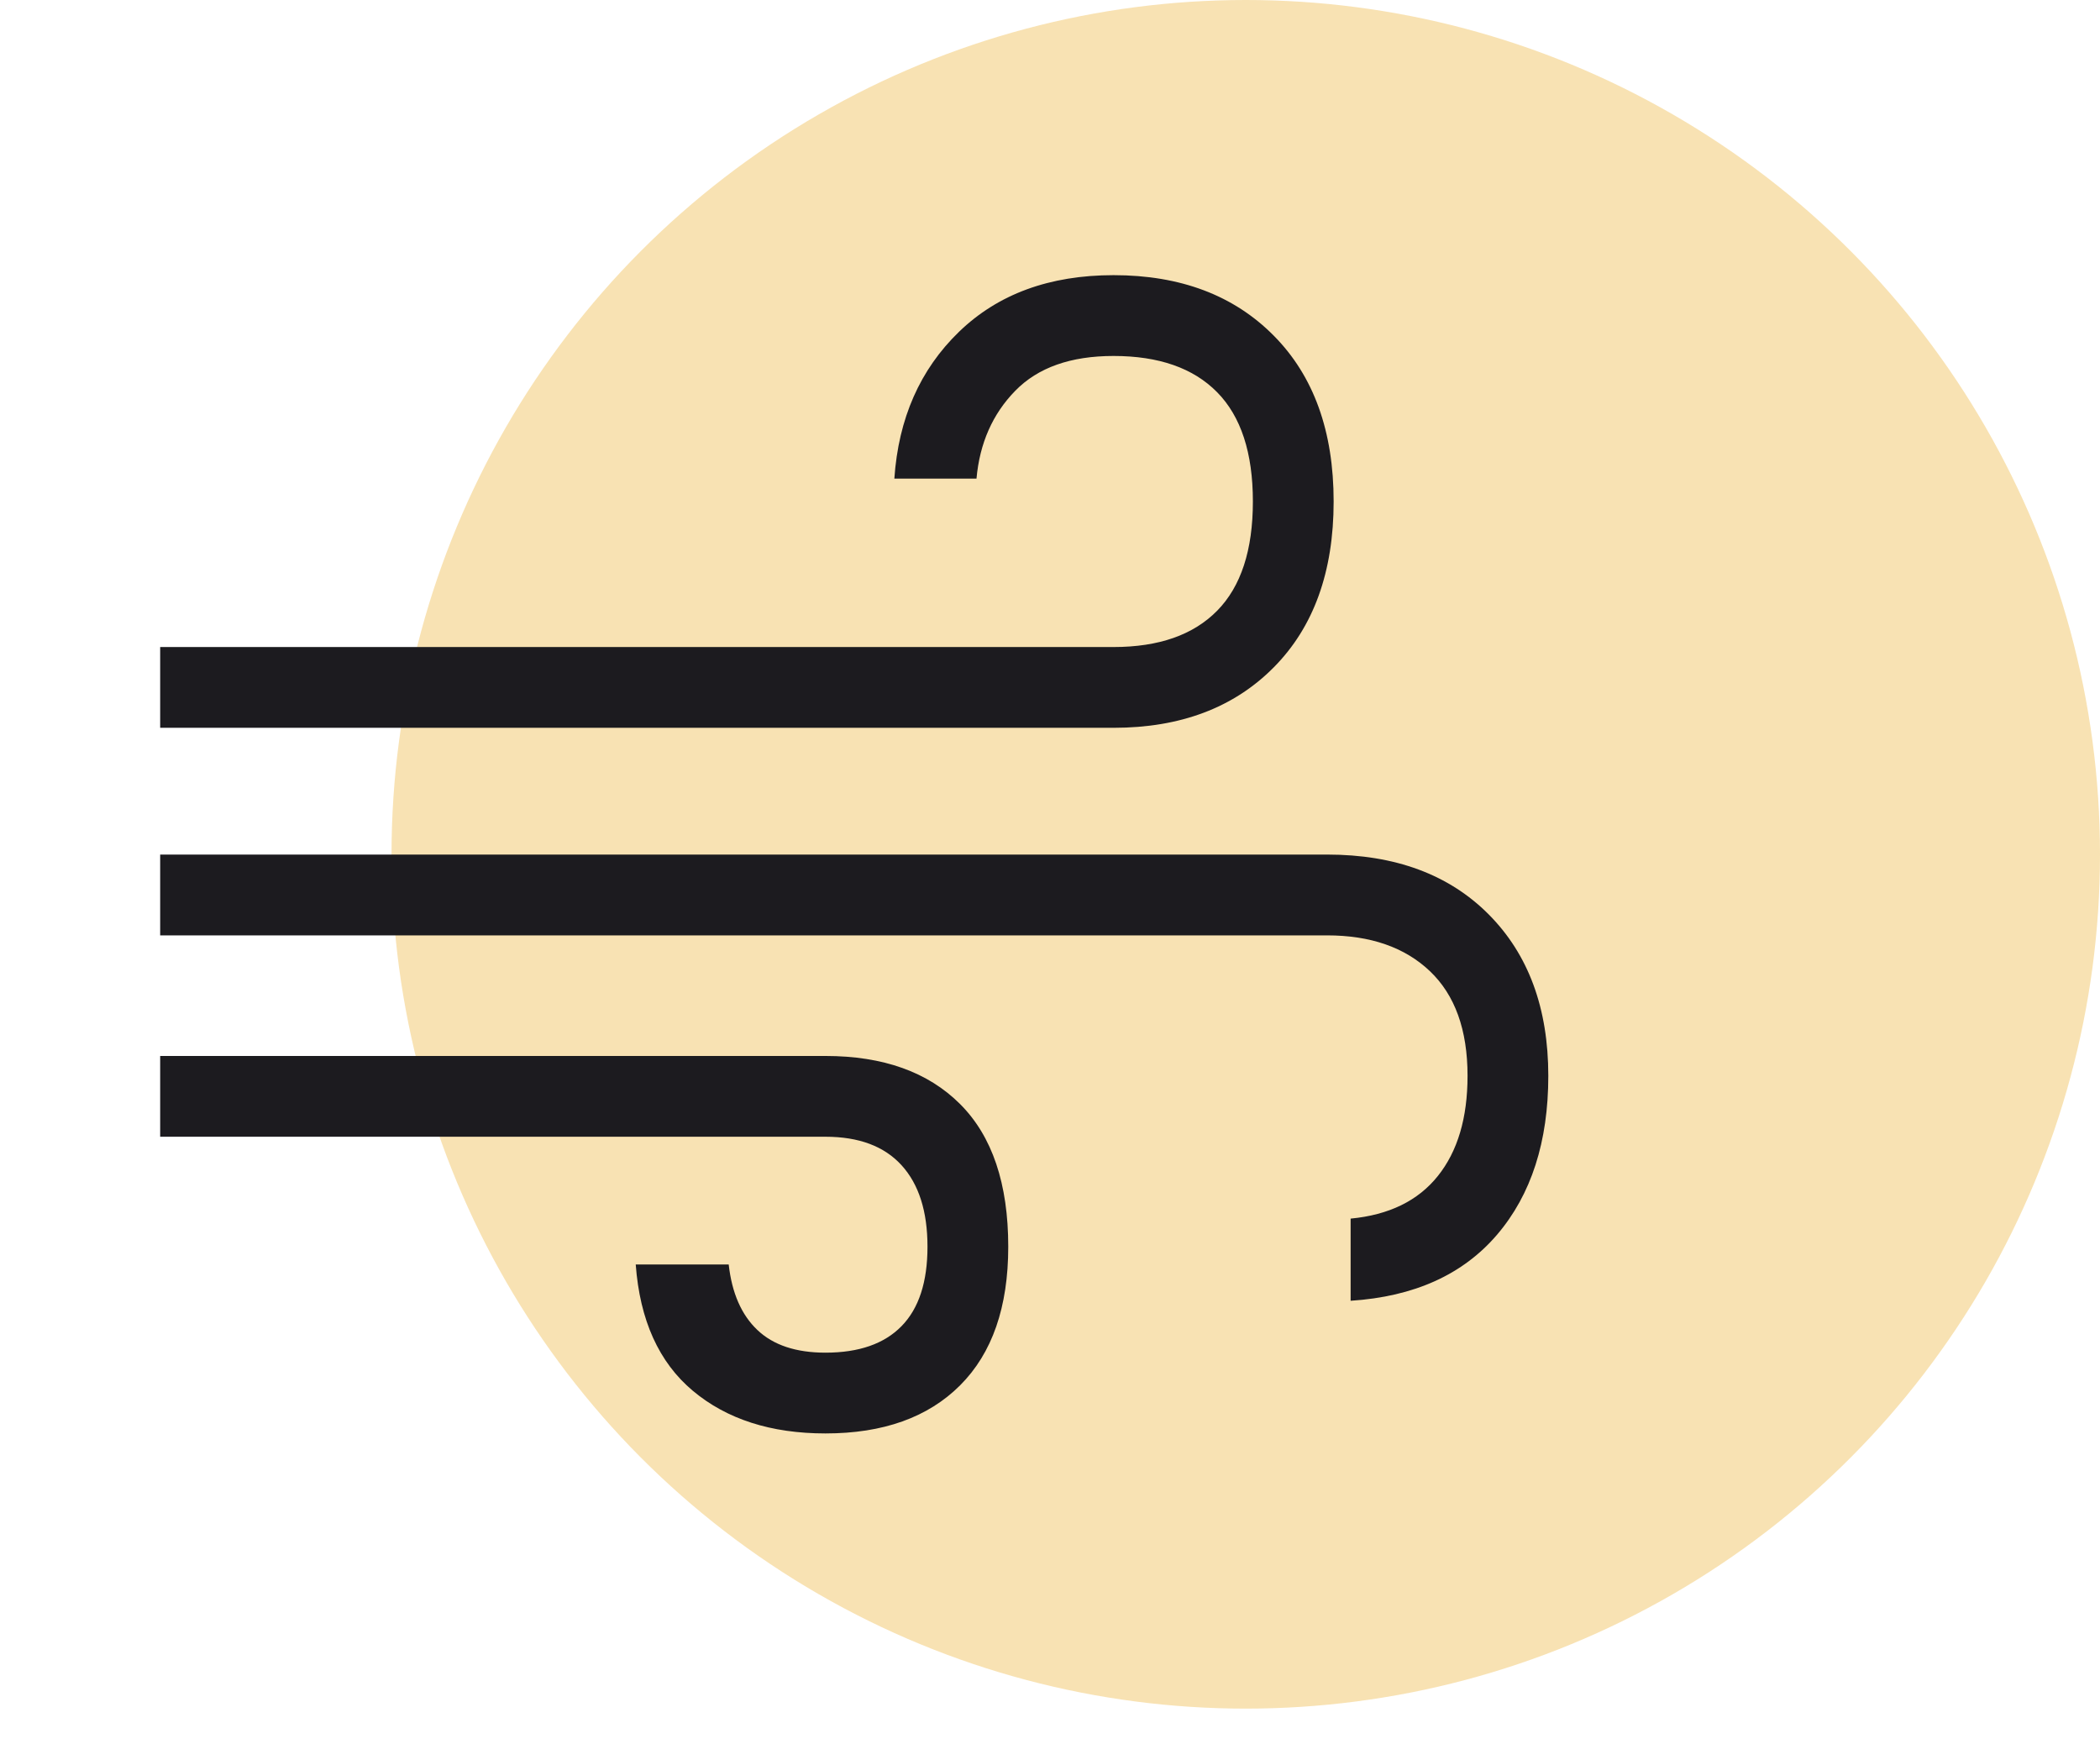 <svg width="59" height="49" viewBox="0 0 59 49" fill="none" xmlns="http://www.w3.org/2000/svg">
<circle cx="35" cy="24" r="24" fill="#F8E2B3"/>
<mask id="mask0_2951_106" style="mask-type:alpha" maskUnits="userSpaceOnUse" x="0" y="1" width="48" height="48">
<rect y="1" width="48" height="48" fill="#D9D9D9"/>
</mask>
<g mask="url(#mask0_2951_106)">
<path d="M23.192 40.269C21.662 40.269 20.419 39.87 19.465 39.071C18.512 38.272 17.977 37.089 17.861 35.523H20.473C20.563 36.325 20.831 36.939 21.279 37.363C21.726 37.788 22.364 38 23.192 38C24.131 38 24.843 37.752 25.329 37.255C25.815 36.759 26.058 36.015 26.058 35.023C26.058 34.03 25.815 33.268 25.329 32.734C24.843 32.201 24.131 31.934 23.192 31.934H4.5V29.665H23.192C24.813 29.665 26.074 30.116 26.975 31.017C27.876 31.918 28.327 33.254 28.327 35.023C28.327 36.718 27.876 38.016 26.975 38.917C26.074 39.818 24.813 40.269 23.192 40.269ZM4.5 20.446V18.177H31.285C32.556 18.177 33.527 17.837 34.196 17.157C34.865 16.478 35.2 15.455 35.2 14.088C35.2 12.722 34.865 11.698 34.196 11.019C33.527 10.339 32.556 10 31.285 10C30.082 10 29.162 10.325 28.525 10.977C27.888 11.628 27.524 12.451 27.435 13.446H25.127C25.242 11.756 25.848 10.381 26.944 9.321C28.04 8.261 29.487 7.73 31.285 7.73C33.164 7.73 34.665 8.296 35.786 9.429C36.908 10.561 37.469 12.114 37.469 14.088C37.469 16.062 36.908 17.616 35.786 18.748C34.665 19.88 33.164 20.446 31.285 20.446H4.5ZM37.946 36.542V34.234C39.023 34.132 39.84 33.733 40.396 33.038C40.953 32.343 41.231 31.405 41.231 30.223C41.231 28.93 40.877 27.95 40.171 27.28C39.465 26.611 38.502 26.277 37.285 26.277H4.5V24.007H37.285C39.197 24.007 40.712 24.568 41.827 25.69C42.942 26.812 43.5 28.323 43.5 30.223C43.5 32.074 43.02 33.561 42.062 34.684C41.102 35.807 39.731 36.427 37.946 36.542Z" fill="#1C1B1F"/>
</g>
</svg>

